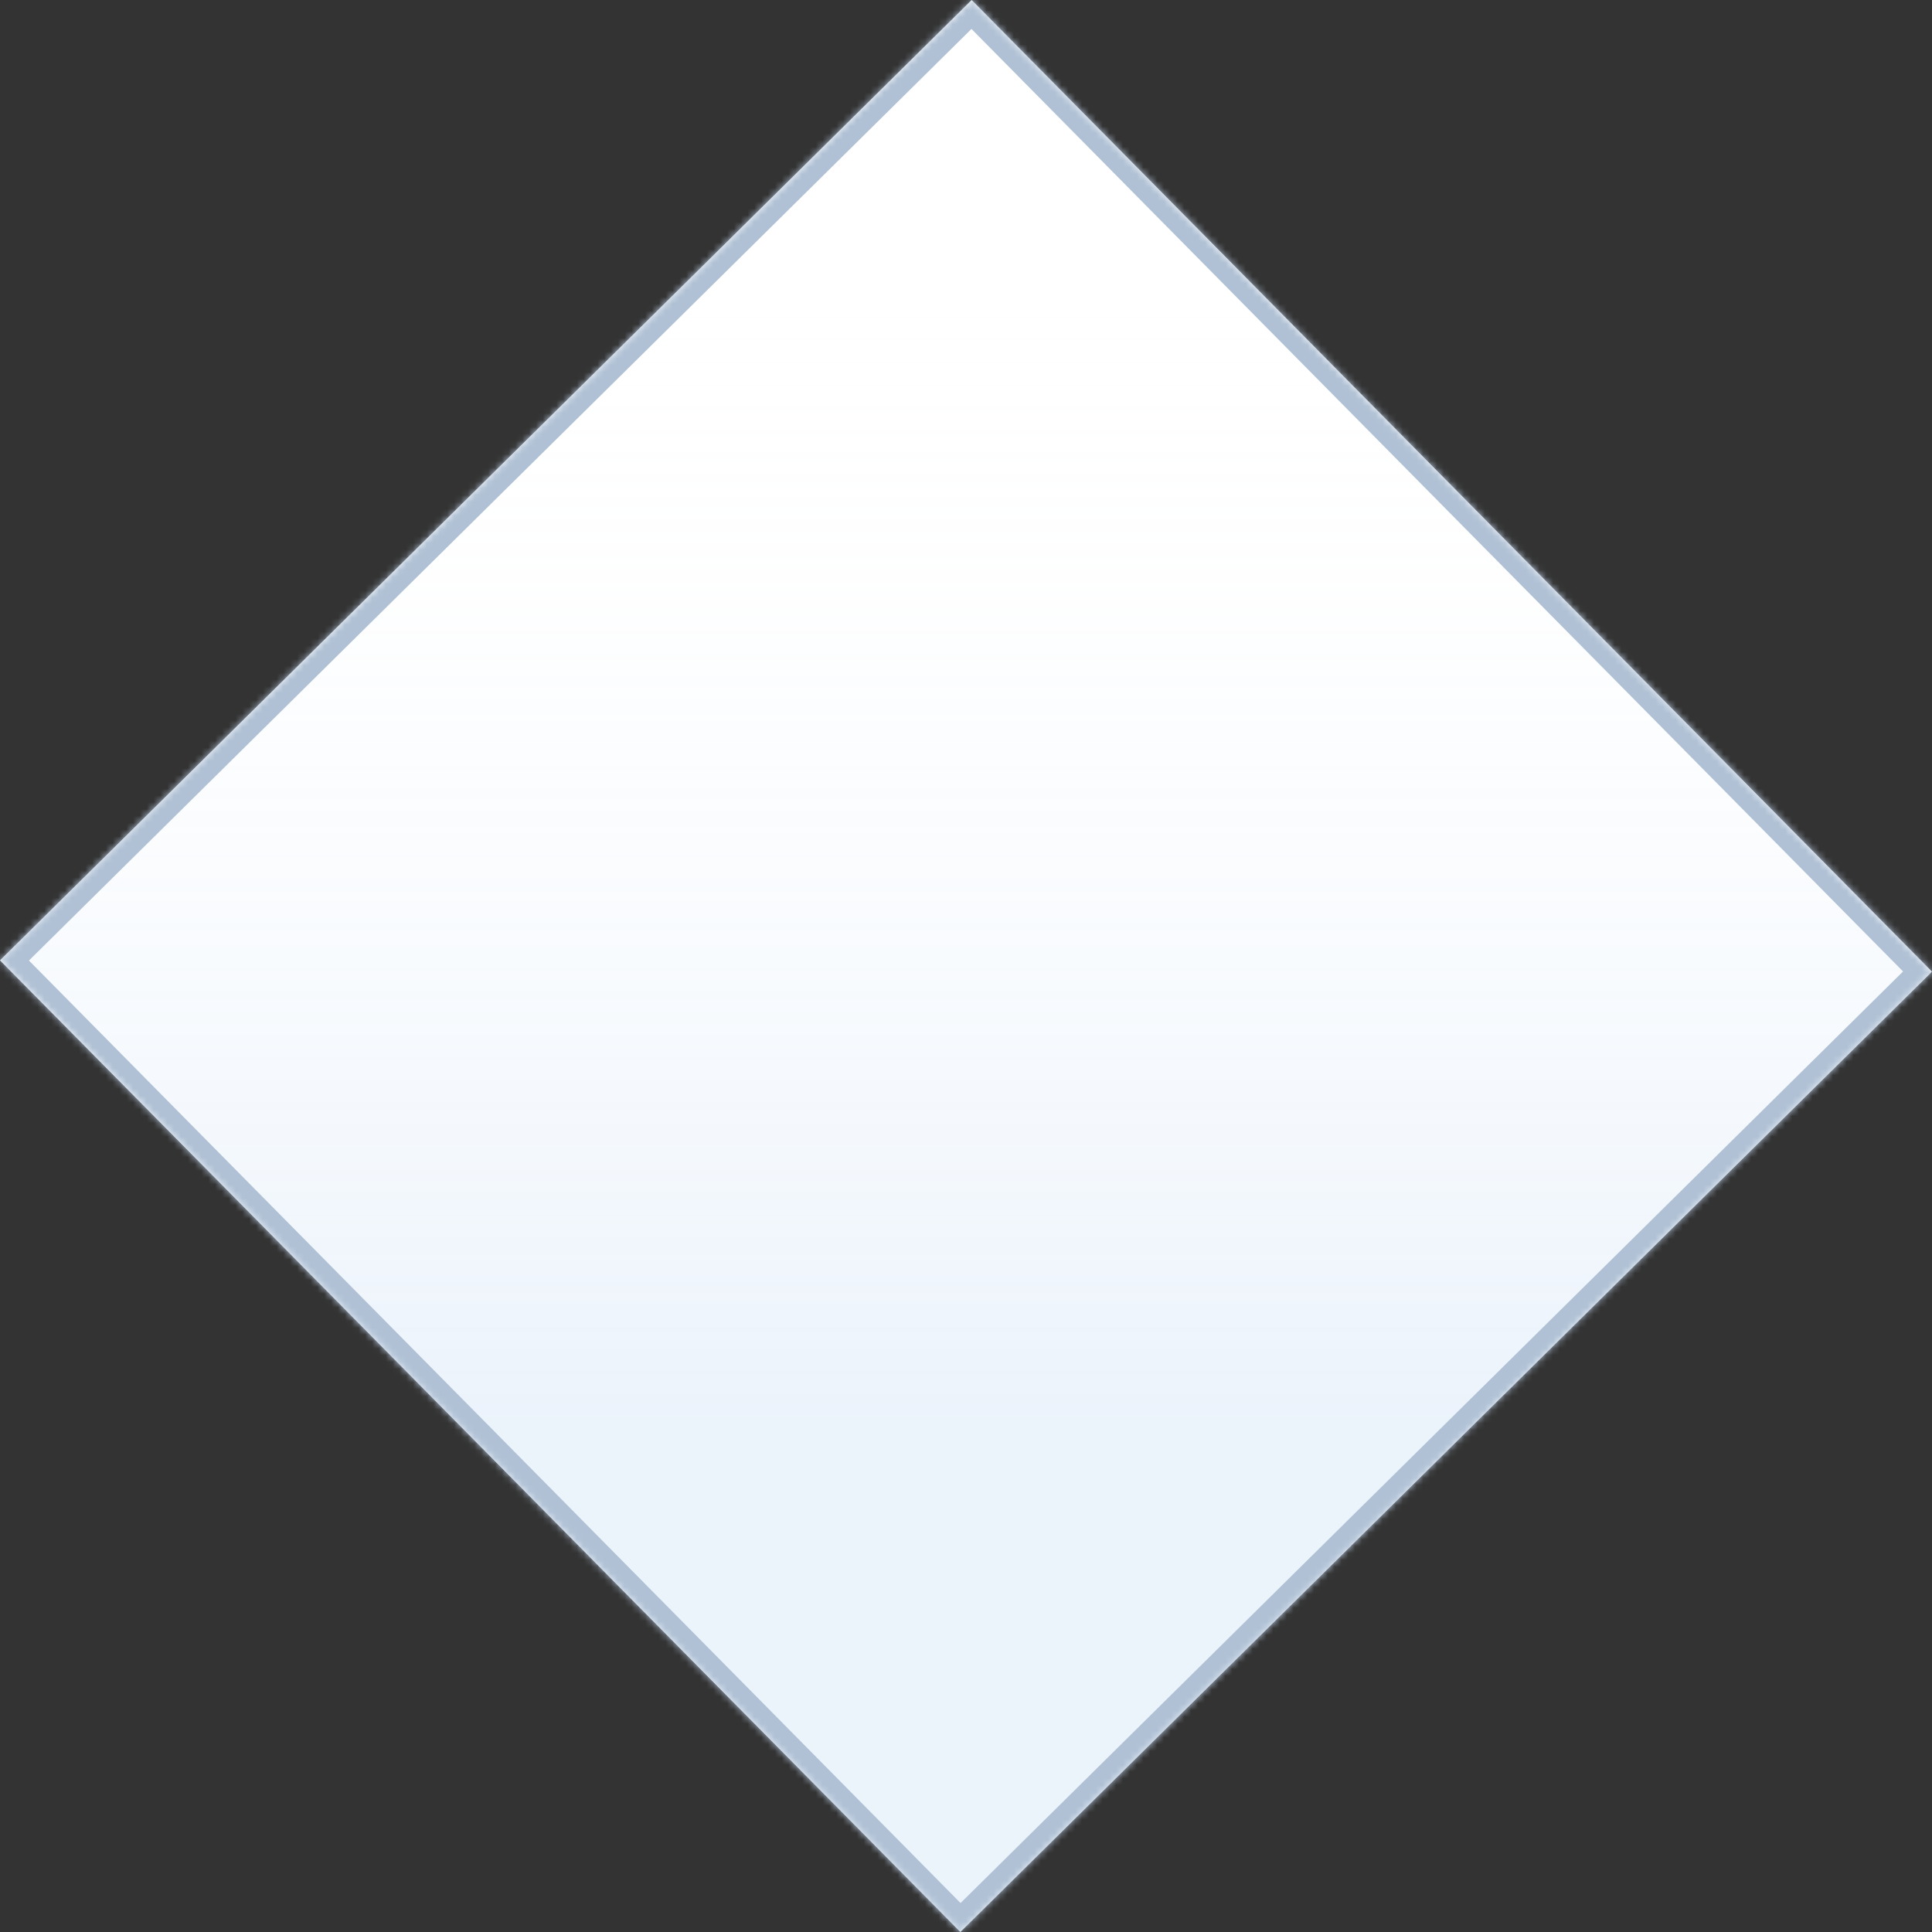 <svg width="283" height="283" viewBox="0 0 283 283" fill="none" xmlns="http://www.w3.org/2000/svg">
<rect x="0" y="0" width="283" height="283" fill="#333333" stroke="none"/>
<g clip-path="url(#clip0_5_3125)">
<g clip-path="url(#clip1_5_3125)">
<g clip-path="url(#clip2_5_3125)">
<path d="M142.326 0L283 142.325L140.675 283L0 140.675L142.326 0Z" fill="white"/>
<path d="M142.326 0L283 142.325L140.675 283L0 140.675L142.326 0Z" fill="url(#paint0_linear_5_3125)" fill-opacity="0.2"/>
<mask id="mask0_5_3125" style="mask-type:luminance" maskUnits="userSpaceOnUse" x="0" y="0" width="283" height="283">
<path d="M142.326 0L283 142.325L140.675 283L0 140.675L142.326 0Z" fill="white"/>
</mask>
<g mask="url(#mask0_5_3125)">
<path d="M142.326 0L283 142.325L140.675 283L0 140.675L142.326 0Z" stroke="#B0C1D5" stroke-width="5.997"/>
</g>
</g>
</g>
</g>
<defs>
<linearGradient id="paint0_linear_5_3125" x1="141.081" y1="209.12" x2="141.081" y2="41.524" gradientUnits="userSpaceOnUse">
<stop stop-color="#9CC2ED"/>
<stop offset="1" stop-color="white" stop-opacity="0"/>
</linearGradient>
<clipPath id="clip0_5_3125">
<rect width="282.84" height="282.84" fill="white" transform="scale(1.001)"/>
</clipPath>
<clipPath id="clip1_5_3125">
<rect width="282.84" height="282.84" fill="white" transform="scale(1.001)"/>
</clipPath>
<clipPath id="clip2_5_3125">
<rect width="282.84" height="282.84" fill="white" transform="scale(1.001)"/>
</clipPath>
</defs>
</svg>
